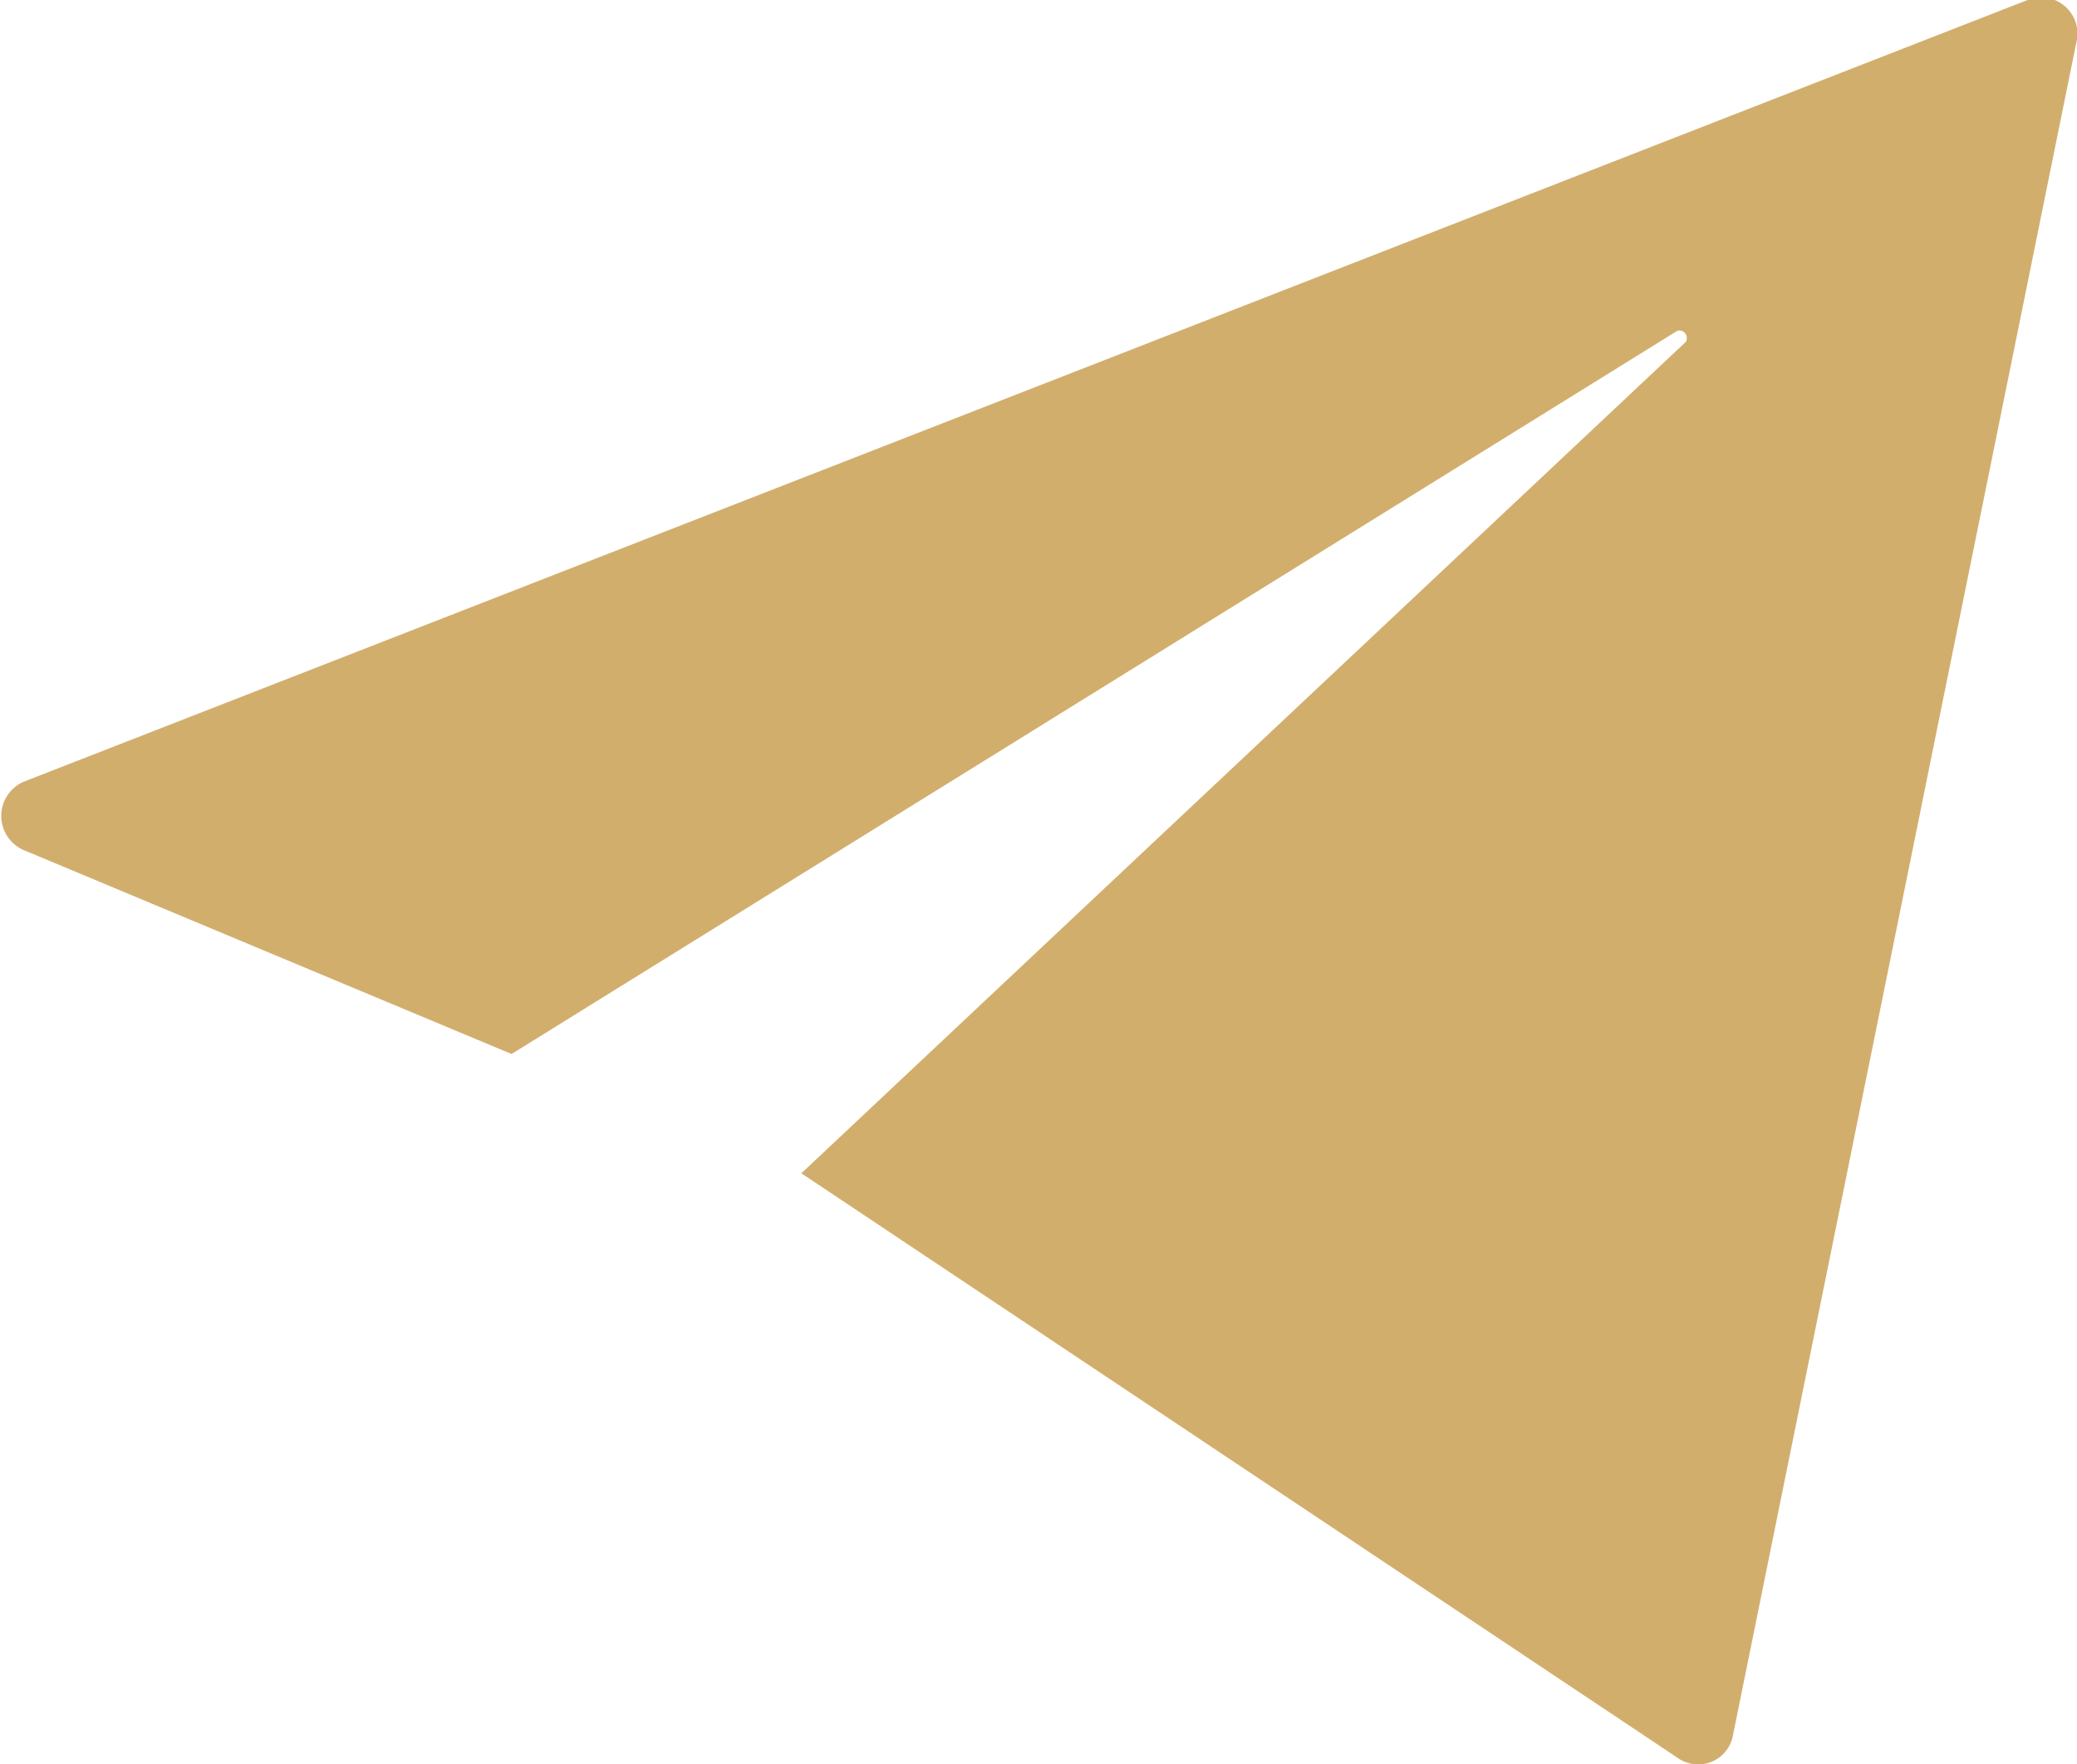 <svg id="Layer_1" data-name="Layer 1" xmlns="http://www.w3.org/2000/svg" viewBox="0 0 22.29 18.93"><defs><style>.cls-1{fill:#d2ae6d;}</style></defs><path class="cls-1" d="M21.76,0,.25,8.39a.4.4,0,0,0,0,.73l5.24,2.19L18,3.55a.08.08,0,0,1,.09.12L8.6,12.59,18,18.86a.38.38,0,0,0,.6-.25L22.28.47A.39.39,0,0,0,21.76,0Z"/></svg>
